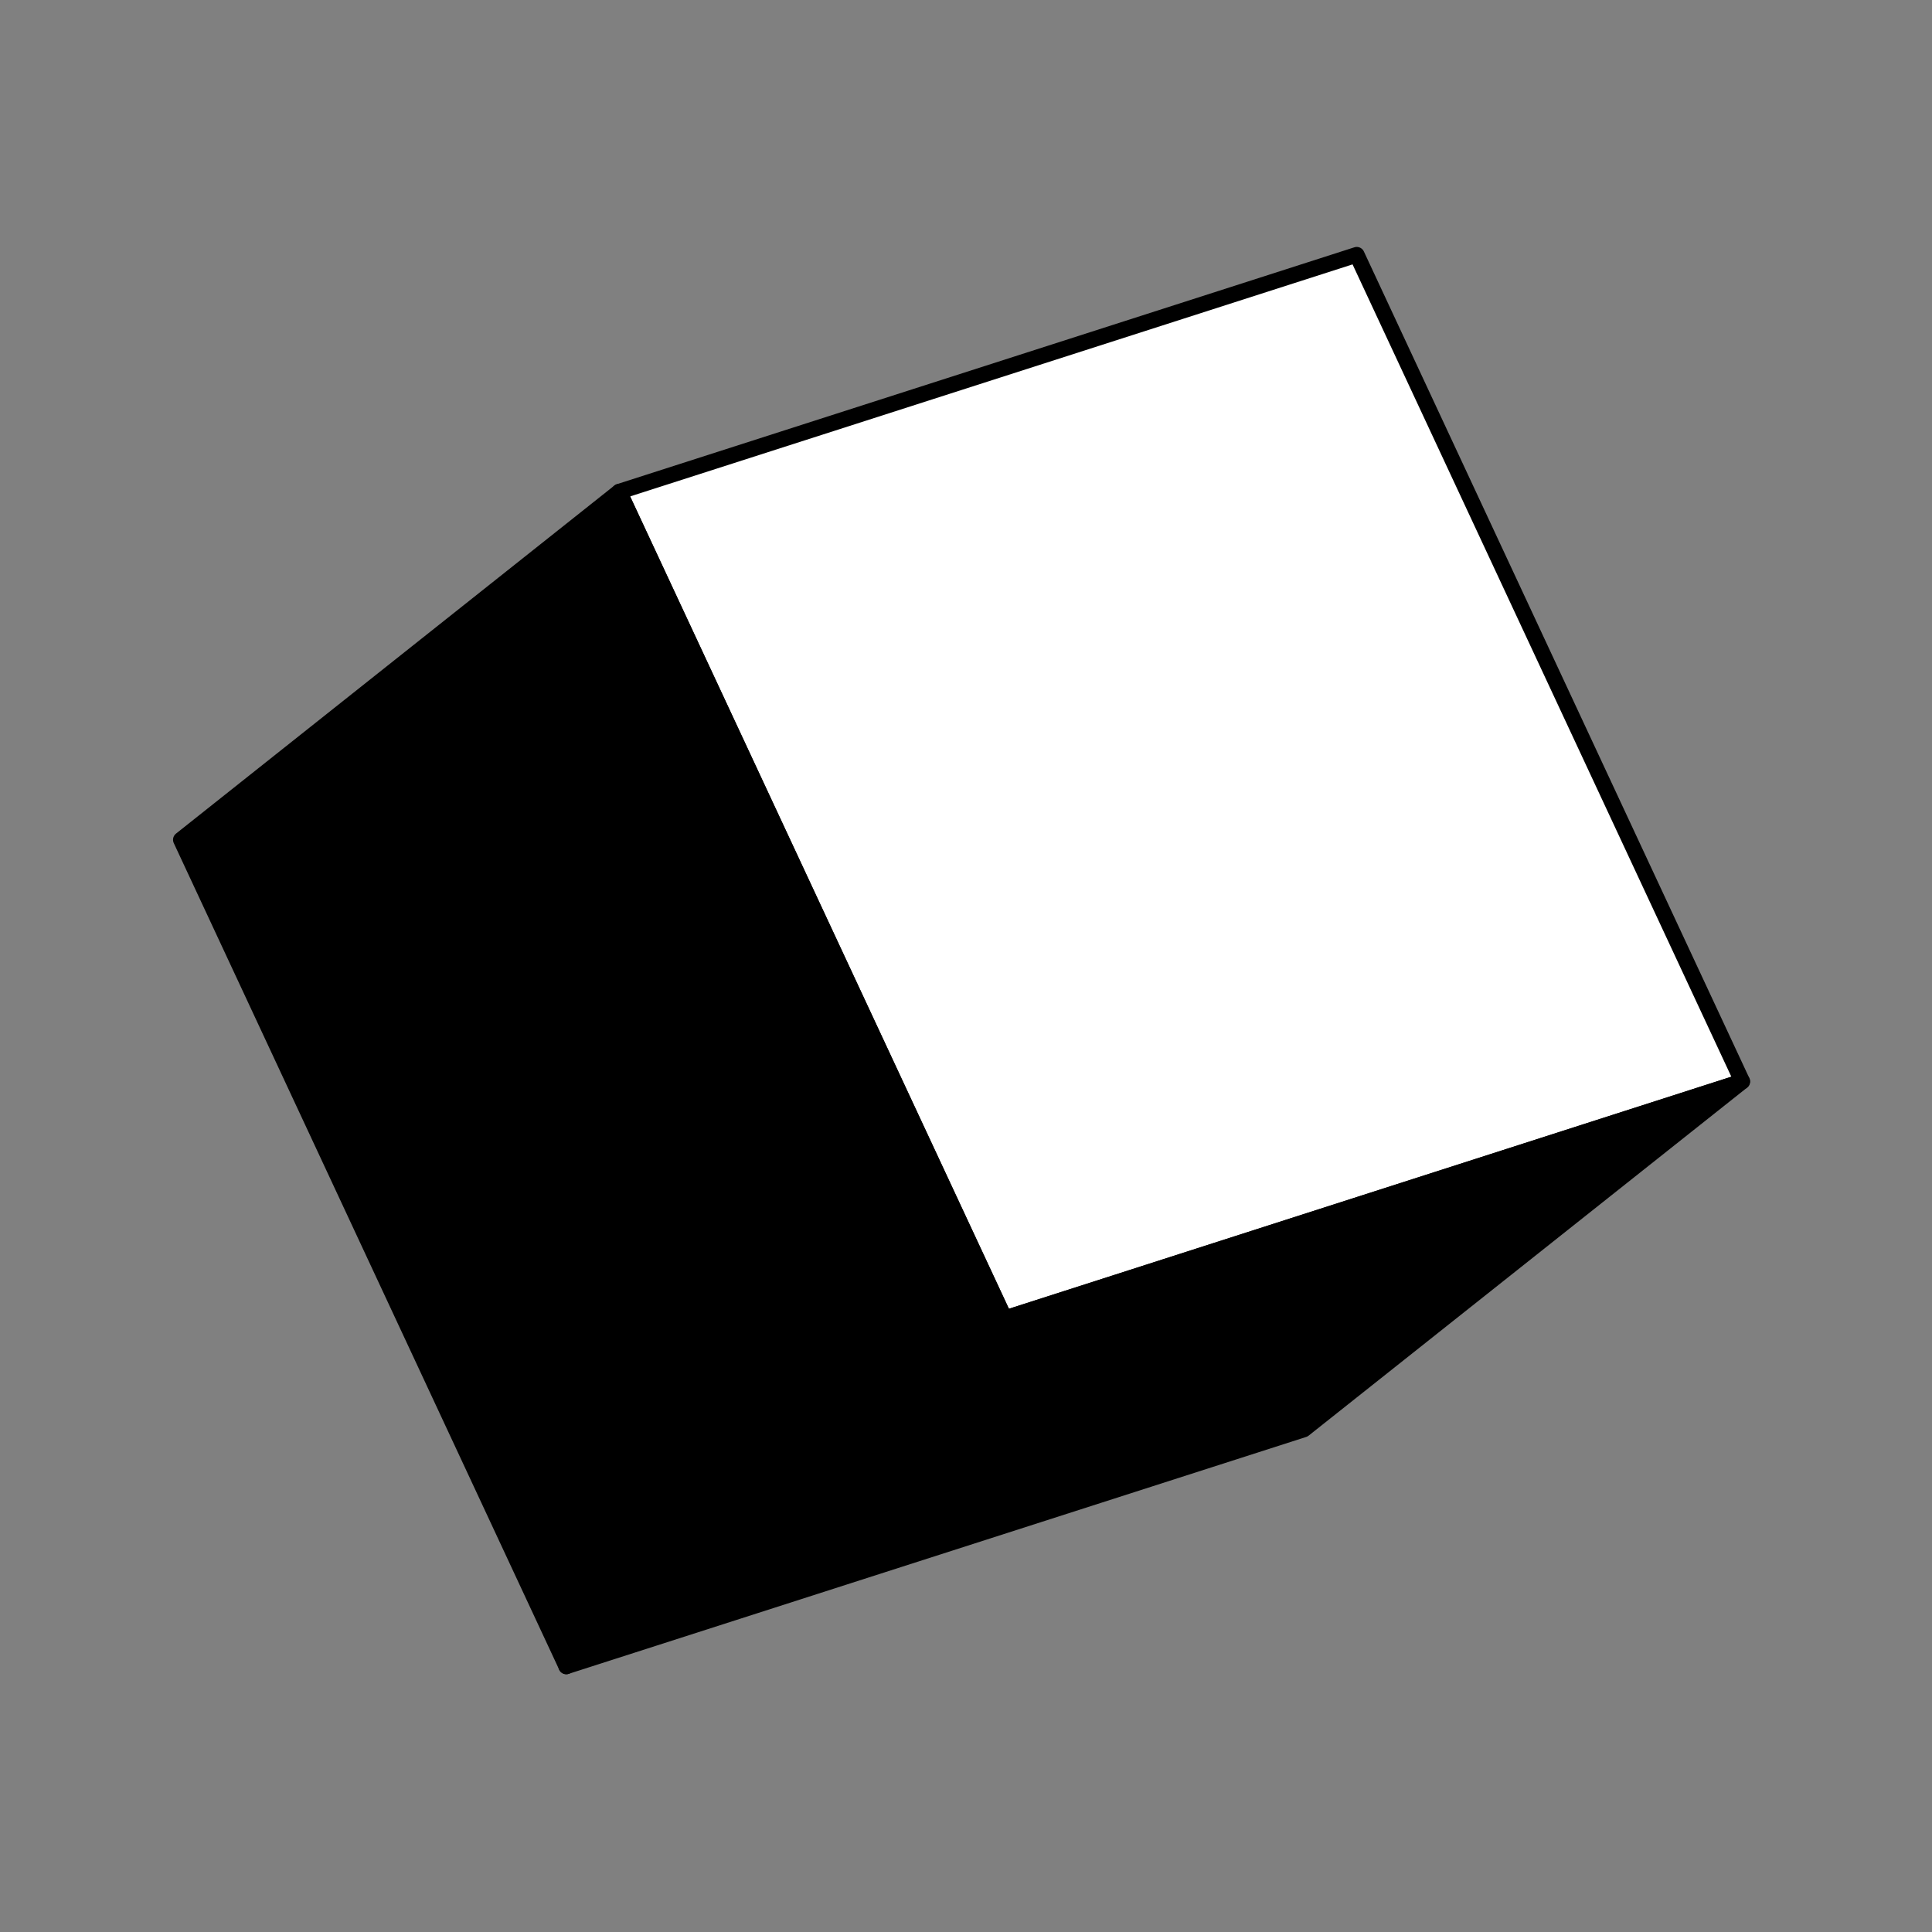 <svg width="123" height="123" viewBox="0 0 123 123" fill="none" xmlns="http://www.w3.org/2000/svg">
<rect x="0" y="0" width="123" height="123" fill="#808080" stroke="none"/>
<path d="M36.051 106.088L83.004 91.006L58.464 38.377L11.513 53.462L36.051 106.088Z" fill="black"/>
<path d="M11.515 53.462L58.465 38.377L86.378 16.221L39.425 31.302L11.515 53.462Z" fill="black"/>
<path d="M63.965 83.933L110.918 68.851L86.377 16.221L39.424 31.302L63.965 83.933Z" fill="white" stroke="black" stroke-linejoin="round"/>
<path d="M36.054 106.088L63.967 83.933L39.426 31.303L11.516 53.463L36.054 106.088Z" fill="black" stroke="black" stroke-linejoin="round"/>
<path d="M36.051 106.088L83.004 91.007L110.917 68.852L63.964 83.933L36.051 106.088Z" fill="black" stroke="black" stroke-linejoin="round"/>
</svg>
